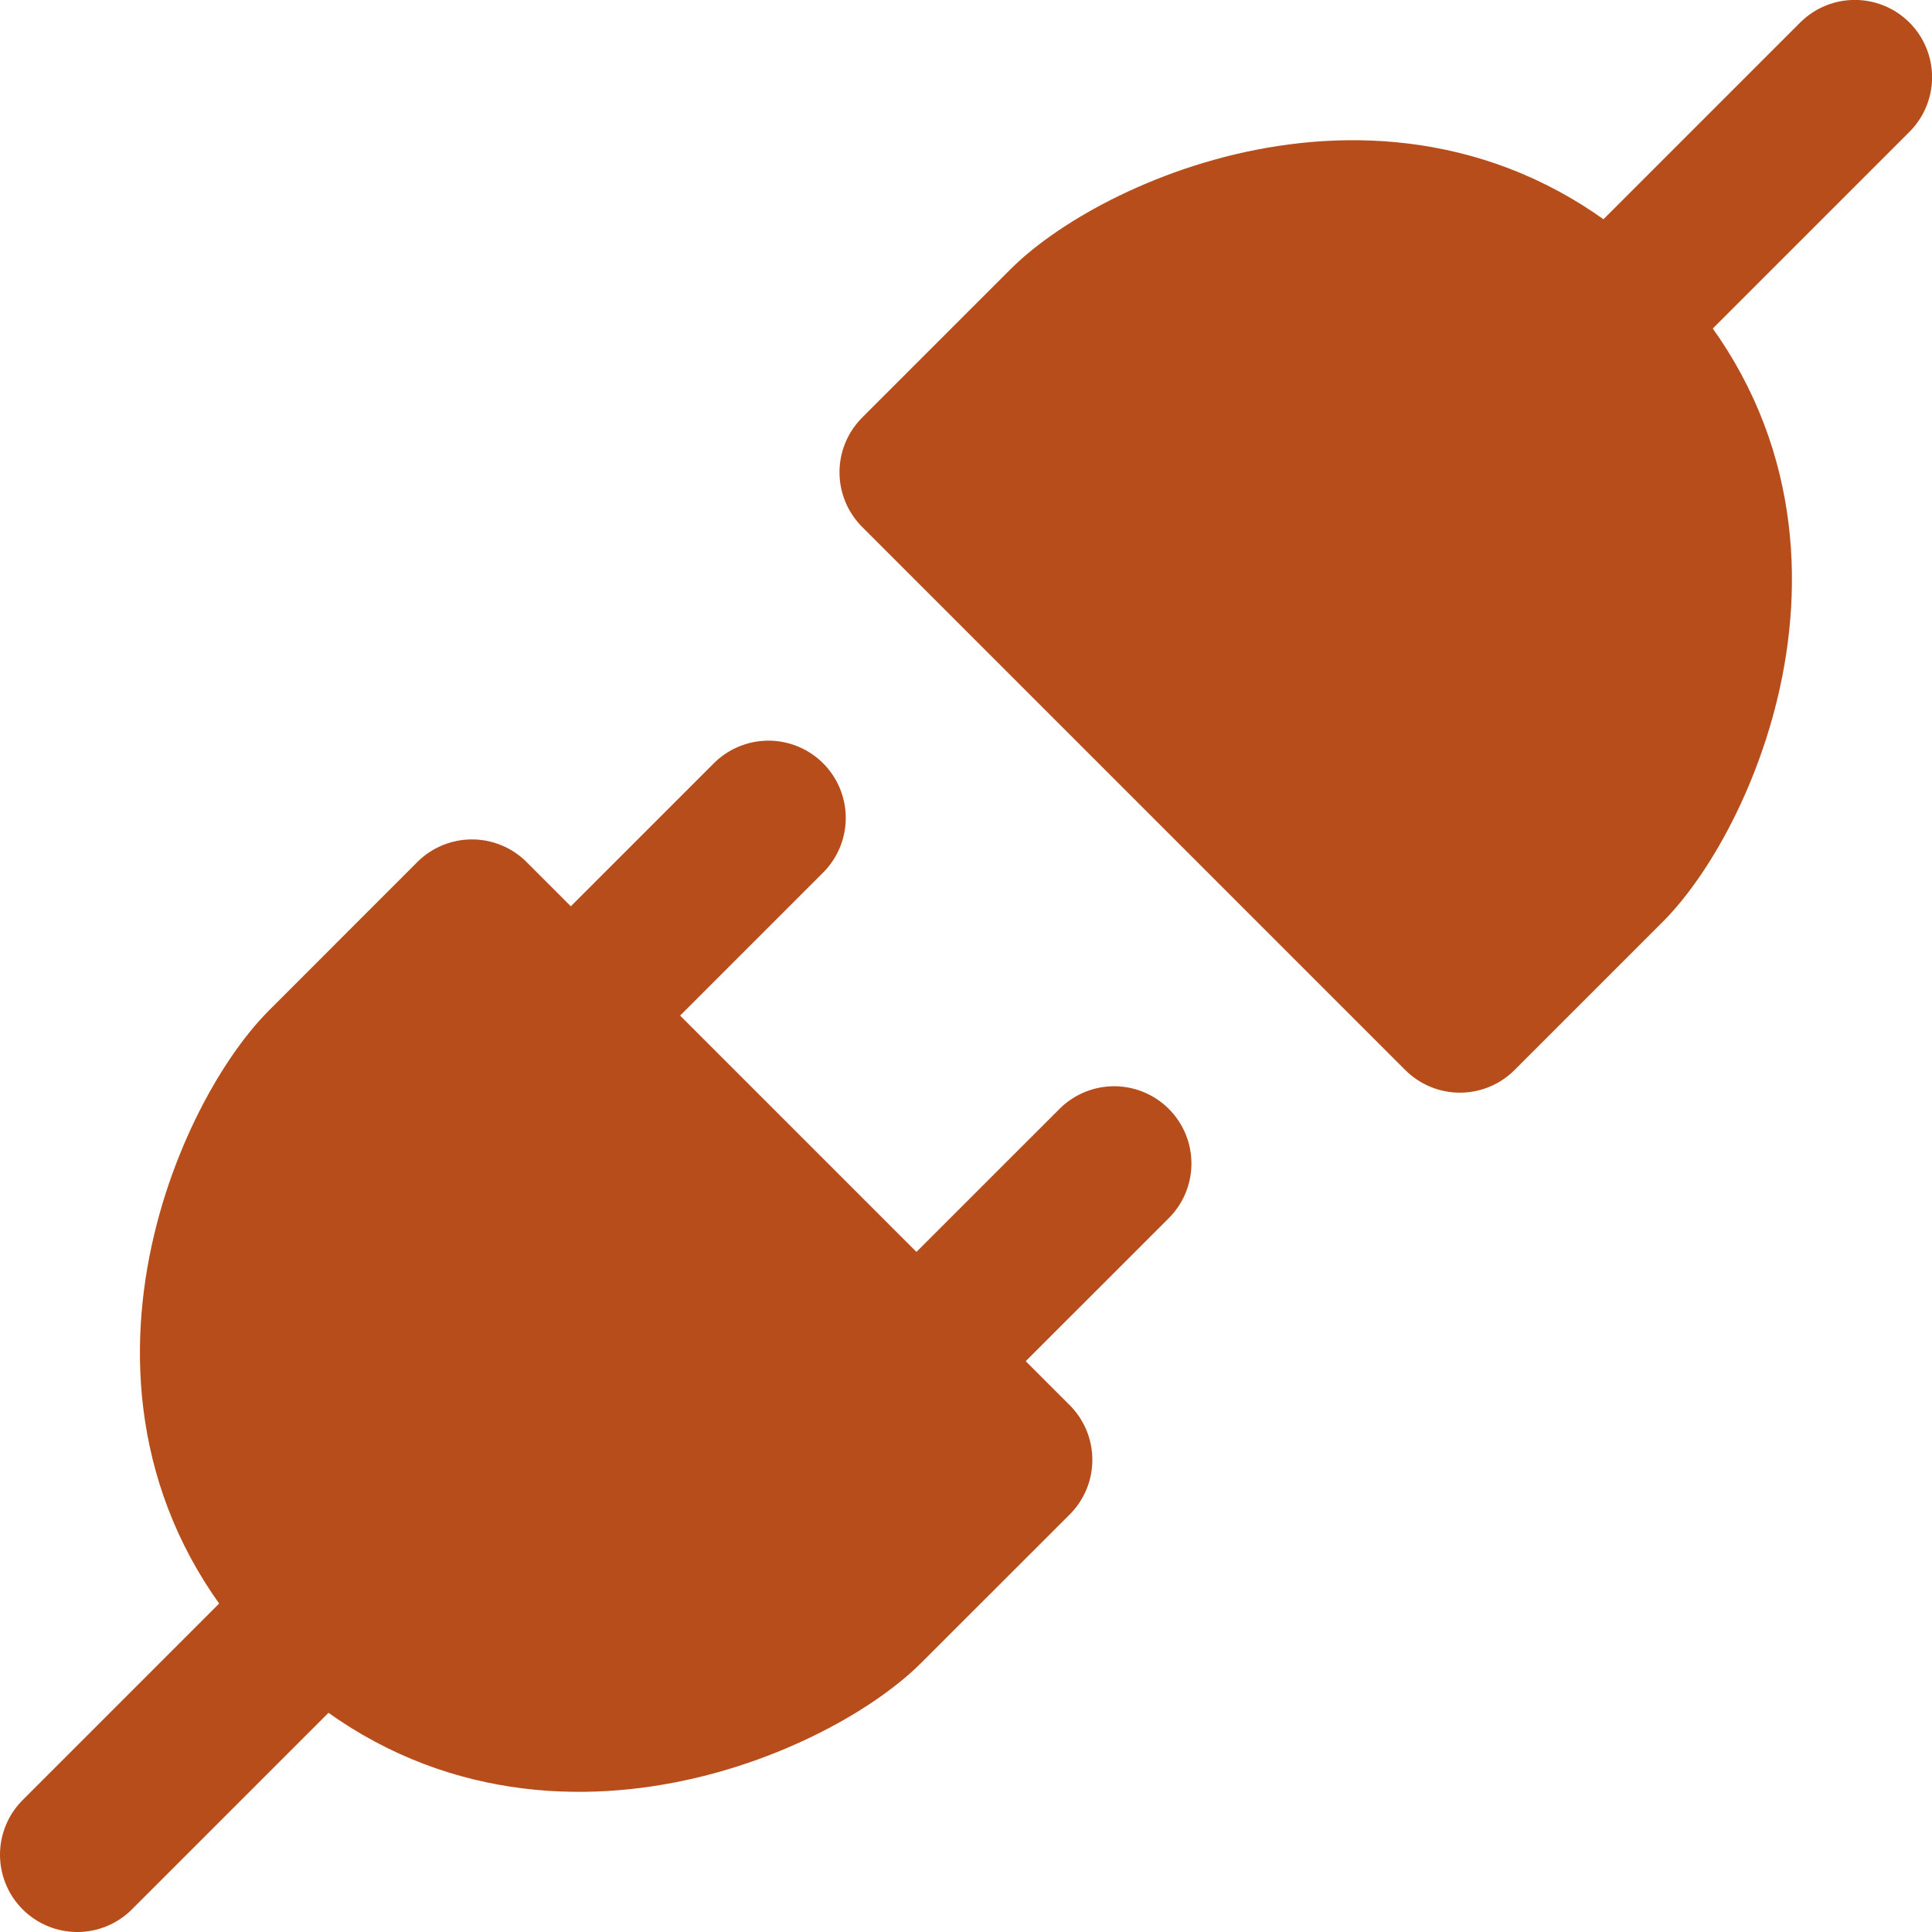 <svg width="25" height="25" viewBox="0 0 25 25" fill="none" xmlns="http://www.w3.org/2000/svg">
<path d="M20.808 11.222L18.891 13.139L11.863 6.111L13.78 4.194C14.738 3.236 18.252 1.639 20.808 4.194C23.363 6.75 21.766 10.264 20.808 11.222Z" fill="#B74D1A" stroke="#B74D1A" stroke-width="2" stroke-linecap="round" stroke-linejoin="round"/>
<path d="M24.001 0.999L20.807 4.193L24.001 0.999Z" fill="#B74D1A"/>
<path d="M24.001 0.999L20.807 4.193" stroke="#B74D1A" stroke-width="2" stroke-linecap="round" stroke-linejoin="round"/>
<path d="M4.191 13.779L6.107 11.862L13.135 18.89L11.218 20.806C10.26 21.765 6.746 23.362 4.191 20.806C1.635 18.251 3.232 14.737 4.191 13.779Z" fill="#B74D1A" stroke="#B74D1A" stroke-width="2" stroke-linecap="round" stroke-linejoin="round"/>
<path d="M11.861 17.611L14.417 15.056L11.861 17.611ZM1 24L4.194 20.806L1 24ZM7.389 13.139L9.944 10.584L7.389 13.139Z" fill="#B74D1A"/>
<path d="M11.861 17.611L14.417 15.056M1 24L4.194 20.806M7.389 13.139L9.944 10.584" stroke="#B74D1A" stroke-width="2" stroke-linecap="round" stroke-linejoin="round"/>
</svg>
